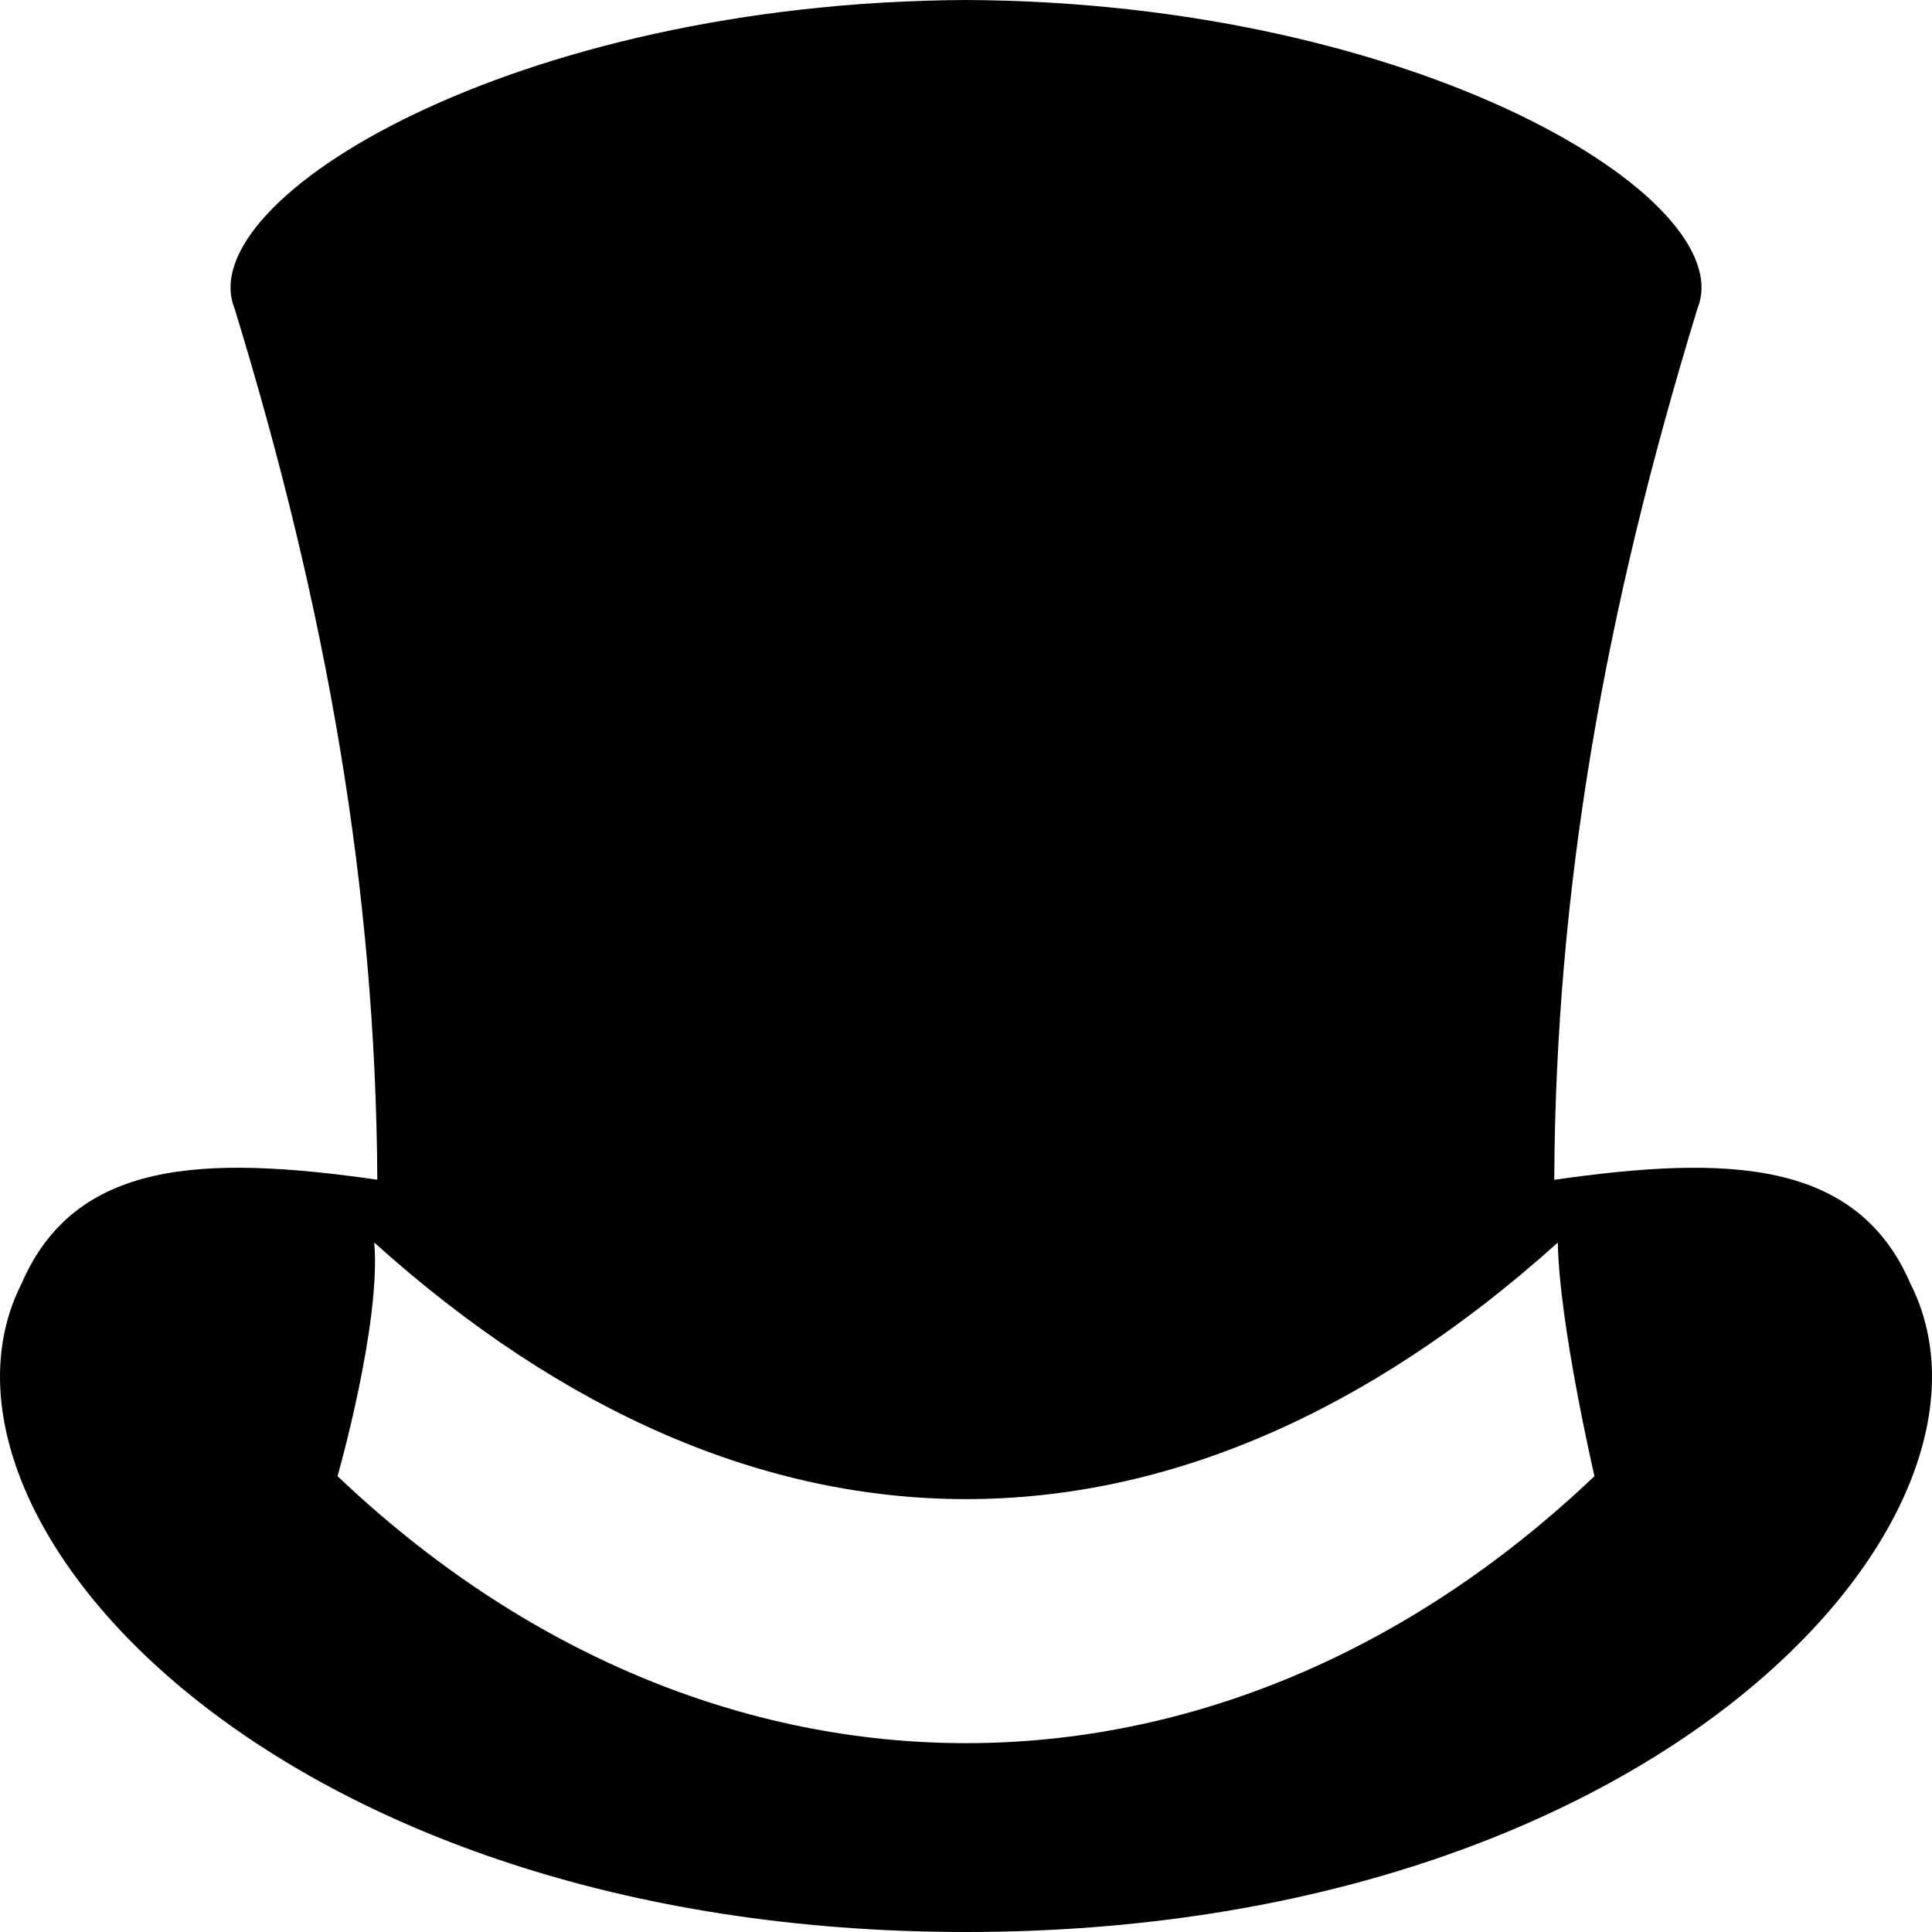 <svg width="100" height="100" viewBox="0 0 100 100" fill="none" xmlns="http://www.w3.org/2000/svg">
<path d="M98.896 66.468C96.125 60.013 89.458 59.776 80.448 61.066C80.517 46.019 83.052 31.649 87.868 15.945C90.108 10.322 73.418 0.11 50.002 0C26.586 0.11 9.895 10.32 12.134 15.944C16.923 31.552 19.441 46.022 19.531 61.061C10.533 59.776 3.875 60.016 1.103 66.466C-4.933 78.461 14.146 100 50.001 100C85.857 100 104.935 78.461 98.896 66.468ZM17.471 76.405C17.471 76.405 19.733 68.496 19.371 64.314C39.044 82.021 60.96 82.021 80.632 64.314C80.707 68.581 82.53 76.405 82.53 76.405C63.164 94.833 36.839 94.833 17.471 76.405Z" fill="black"/>
</svg>
